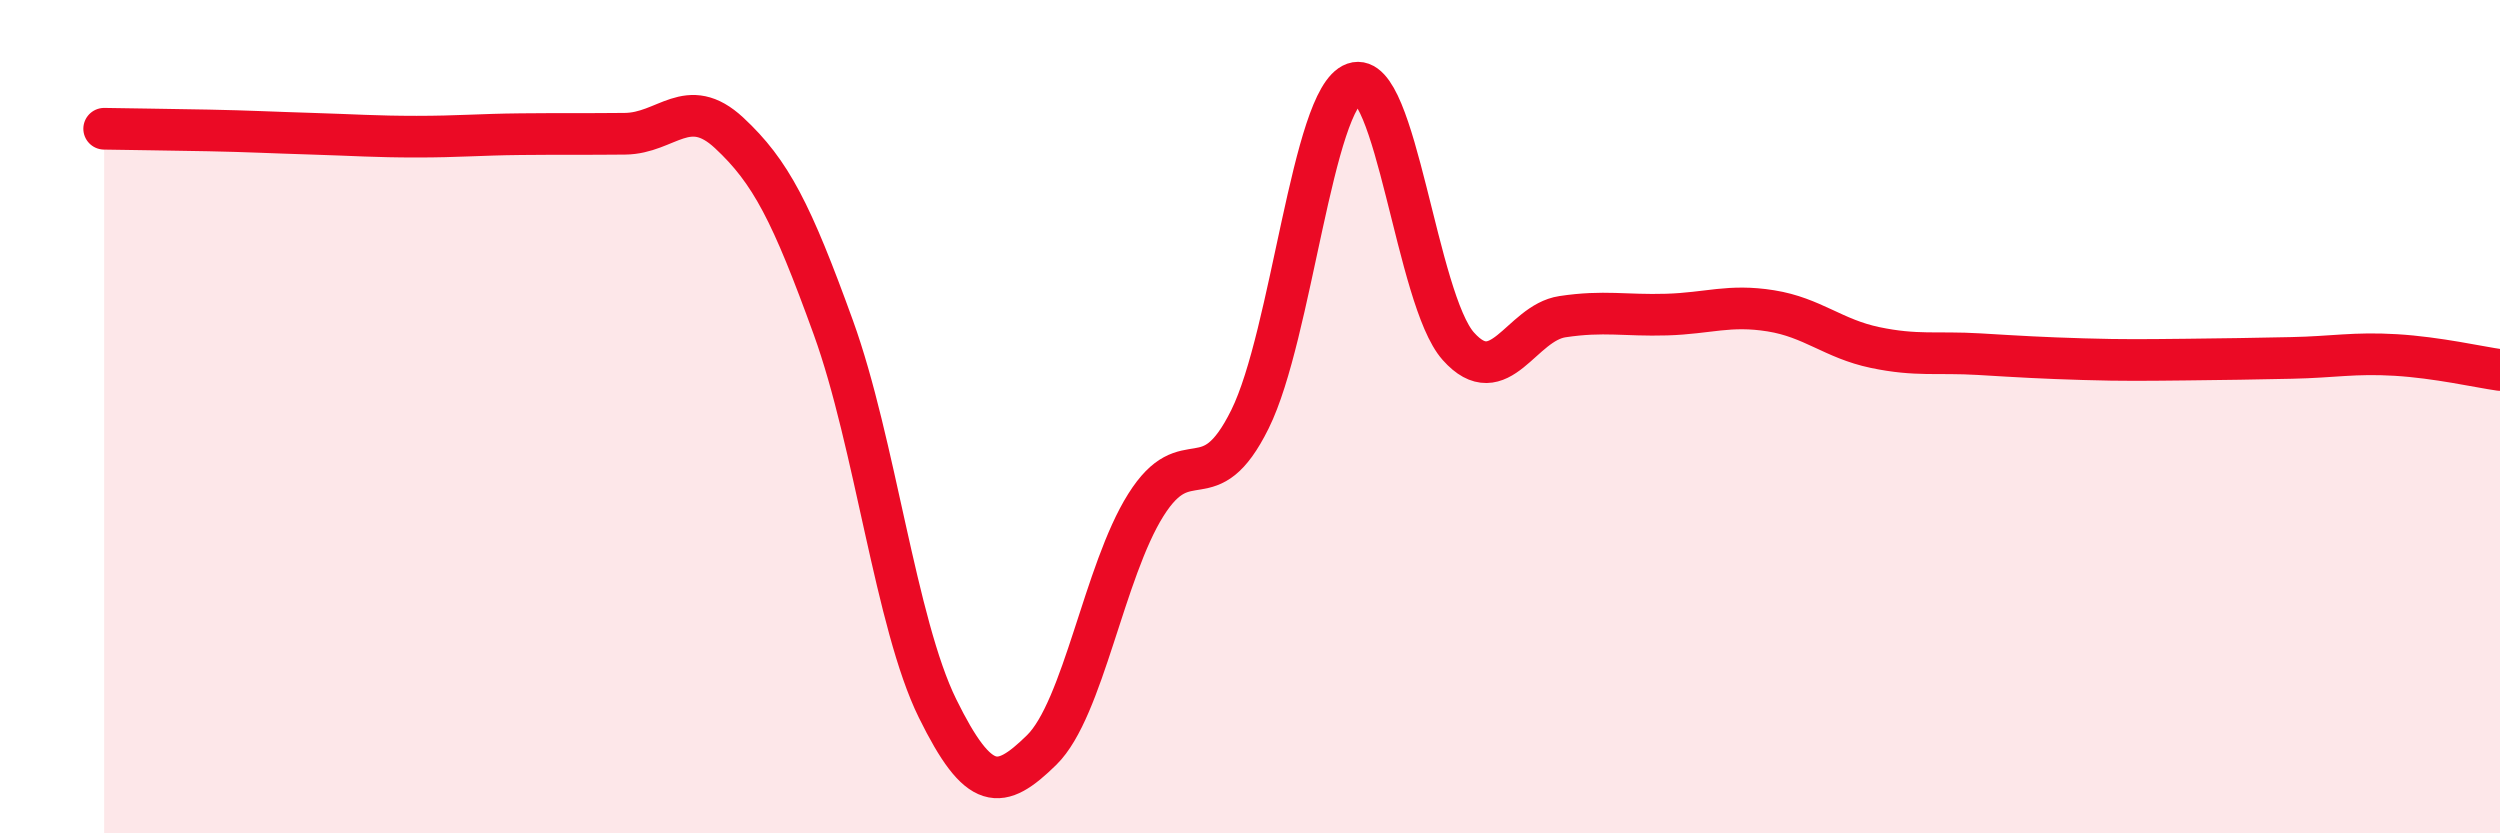 
    <svg width="60" height="20" viewBox="0 0 60 20" xmlns="http://www.w3.org/2000/svg">
      <path
        d="M 2.5,3.09 C 3,3.1 4,3.11 5,3.13 C 6,3.15 6.5,3.18 7.5,3.21 C 8.5,3.24 9,3.28 10,3.28 C 11,3.28 11.5,3.23 12.5,3.22 C 13.5,3.21 14,3.22 15,3.21 C 16,3.2 16.5,2.26 17.5,3.19 C 18.5,4.12 19,5.1 20,7.86 C 21,10.62 21.5,14.97 22.5,17 C 23.5,19.03 24,18.98 25,18 C 26,17.02 26.5,13.71 27.5,12.12 C 28.5,10.53 29,12.08 30,10.06 C 31,8.04 31.5,2.35 32.5,2 C 33.5,1.65 34,7.19 35,8.31 C 36,9.43 36.5,7.75 37.5,7.6 C 38.5,7.45 39,7.58 40,7.55 C 41,7.52 41.5,7.3 42.5,7.46 C 43.5,7.62 44,8.13 45,8.34 C 46,8.55 46.5,8.44 47.5,8.5 C 48.5,8.56 49,8.59 50,8.62 C 51,8.65 51.5,8.64 52.5,8.63 C 53.5,8.62 54,8.61 55,8.59 C 56,8.57 56.5,8.46 57.5,8.52 C 58.5,8.58 59.5,8.81 60,8.88L60 20L2.5 20Z"
        fill="#EB0A25"
        opacity="0.1"
        stroke-linecap="round"
        stroke-linejoin="round"
      />
      <path
        d="M 2.5,3.09 C 3,3.1 4,3.11 5,3.13 C 6,3.15 6.5,3.18 7.5,3.21 C 8.5,3.24 9,3.28 10,3.28 C 11,3.28 11.5,3.23 12.5,3.22 C 13.5,3.21 14,3.22 15,3.21 C 16,3.2 16.5,2.26 17.5,3.19 C 18.5,4.12 19,5.1 20,7.86 C 21,10.62 21.5,14.97 22.5,17 C 23.5,19.03 24,18.98 25,18 C 26,17.02 26.5,13.71 27.5,12.12 C 28.5,10.53 29,12.08 30,10.06 C 31,8.04 31.5,2.35 32.5,2 C 33.5,1.65 34,7.19 35,8.31 C 36,9.43 36.5,7.75 37.5,7.6 C 38.5,7.45 39,7.58 40,7.55 C 41,7.52 41.5,7.3 42.5,7.46 C 43.5,7.62 44,8.13 45,8.34 C 46,8.55 46.5,8.44 47.5,8.5 C 48.5,8.56 49,8.59 50,8.62 C 51,8.65 51.5,8.64 52.5,8.63 C 53.5,8.62 54,8.61 55,8.59 C 56,8.57 56.5,8.46 57.5,8.52 C 58.5,8.58 59.5,8.81 60,8.88"
        stroke="#EB0A25"
        stroke-width="1"
        fill="none"
        stroke-linecap="round"
        stroke-linejoin="round"
      />
    </svg>
  
